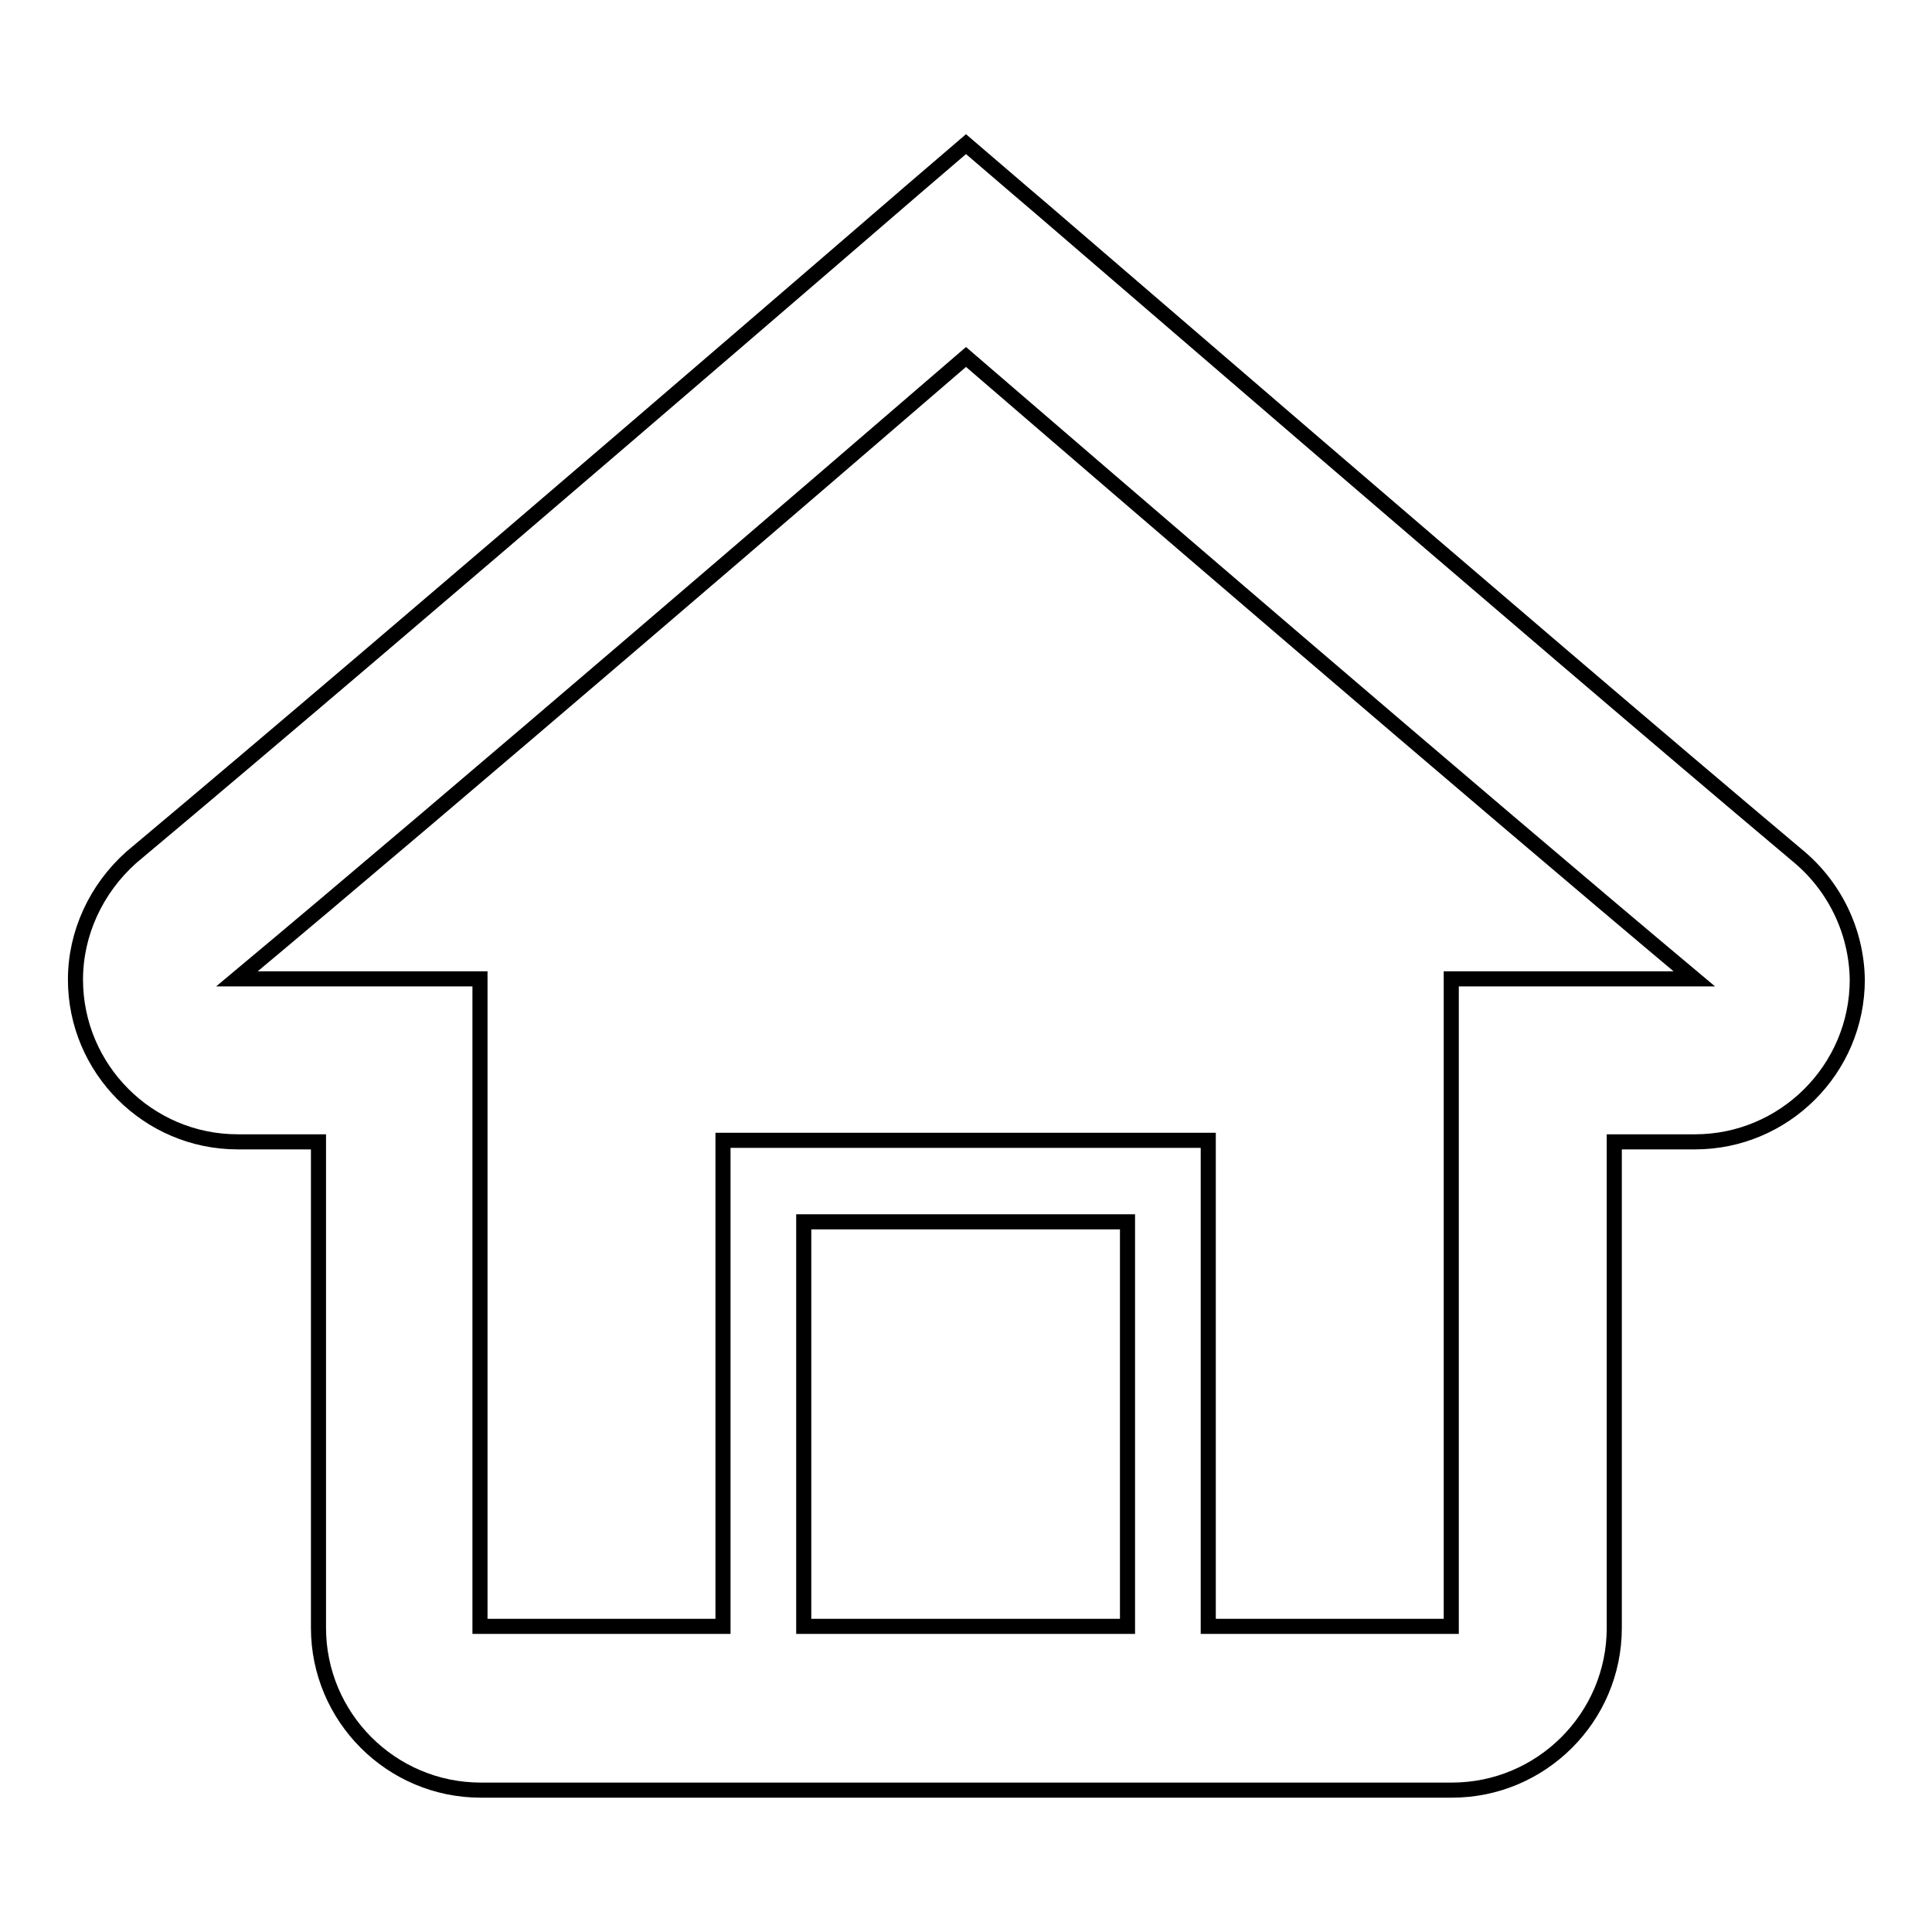 <?xml version="1.0" encoding="utf-8"?>
<!-- Svg Vector Icons : http://www.onlinewebfonts.com/icon -->
<!DOCTYPE svg PUBLIC "-//W3C//DTD SVG 1.1//EN" "http://www.w3.org/Graphics/SVG/1.1/DTD/svg11.dtd">
<svg version="1.1" xmlns="http://www.w3.org/2000/svg" xmlns:xlink="http://www.w3.org/1999/xlink" x="0px" y="0px" viewBox="0 0 256 256" enable-background="new 0 0 256 256" xml:space="preserve">
<g> <path stroke-width="2" fill-opacity="0" stroke="#000000"  d="M238.1,113.3C201.7,82.7,135.7,25.6,135,25.1l-7-6l-7,6c-0.7,0.6-66.7,57.6-103.6,88.5 c-4.7,4.2-7.4,10.1-7.4,16.2c0,11.8,9.6,21.5,21.5,21.5h10.7v64.4c0,11.8,9.6,21.5,21.5,21.5h128.7c11.8,0,21.5-9.6,21.5-21.5 v-64.4h10.7c11.8,0,21.5-9.6,21.5-21.5C246,123.3,243,117.3,238.1,113.3L238.1,113.3z M149.4,215.5h-42.9v-53.6h42.9V215.5z  M192.3,129.7l0,85.8c0,0-32.2,0-32.2,0v-64.4H95.8v64.4H63.6v-85.8H31.4c29.7-24.8,78.5-66.8,96.6-82.4 c18.1,15.6,66.9,57.6,96.5,82.4C224.5,129.7,192.3,129.7,192.3,129.7z"/></g>
</svg>